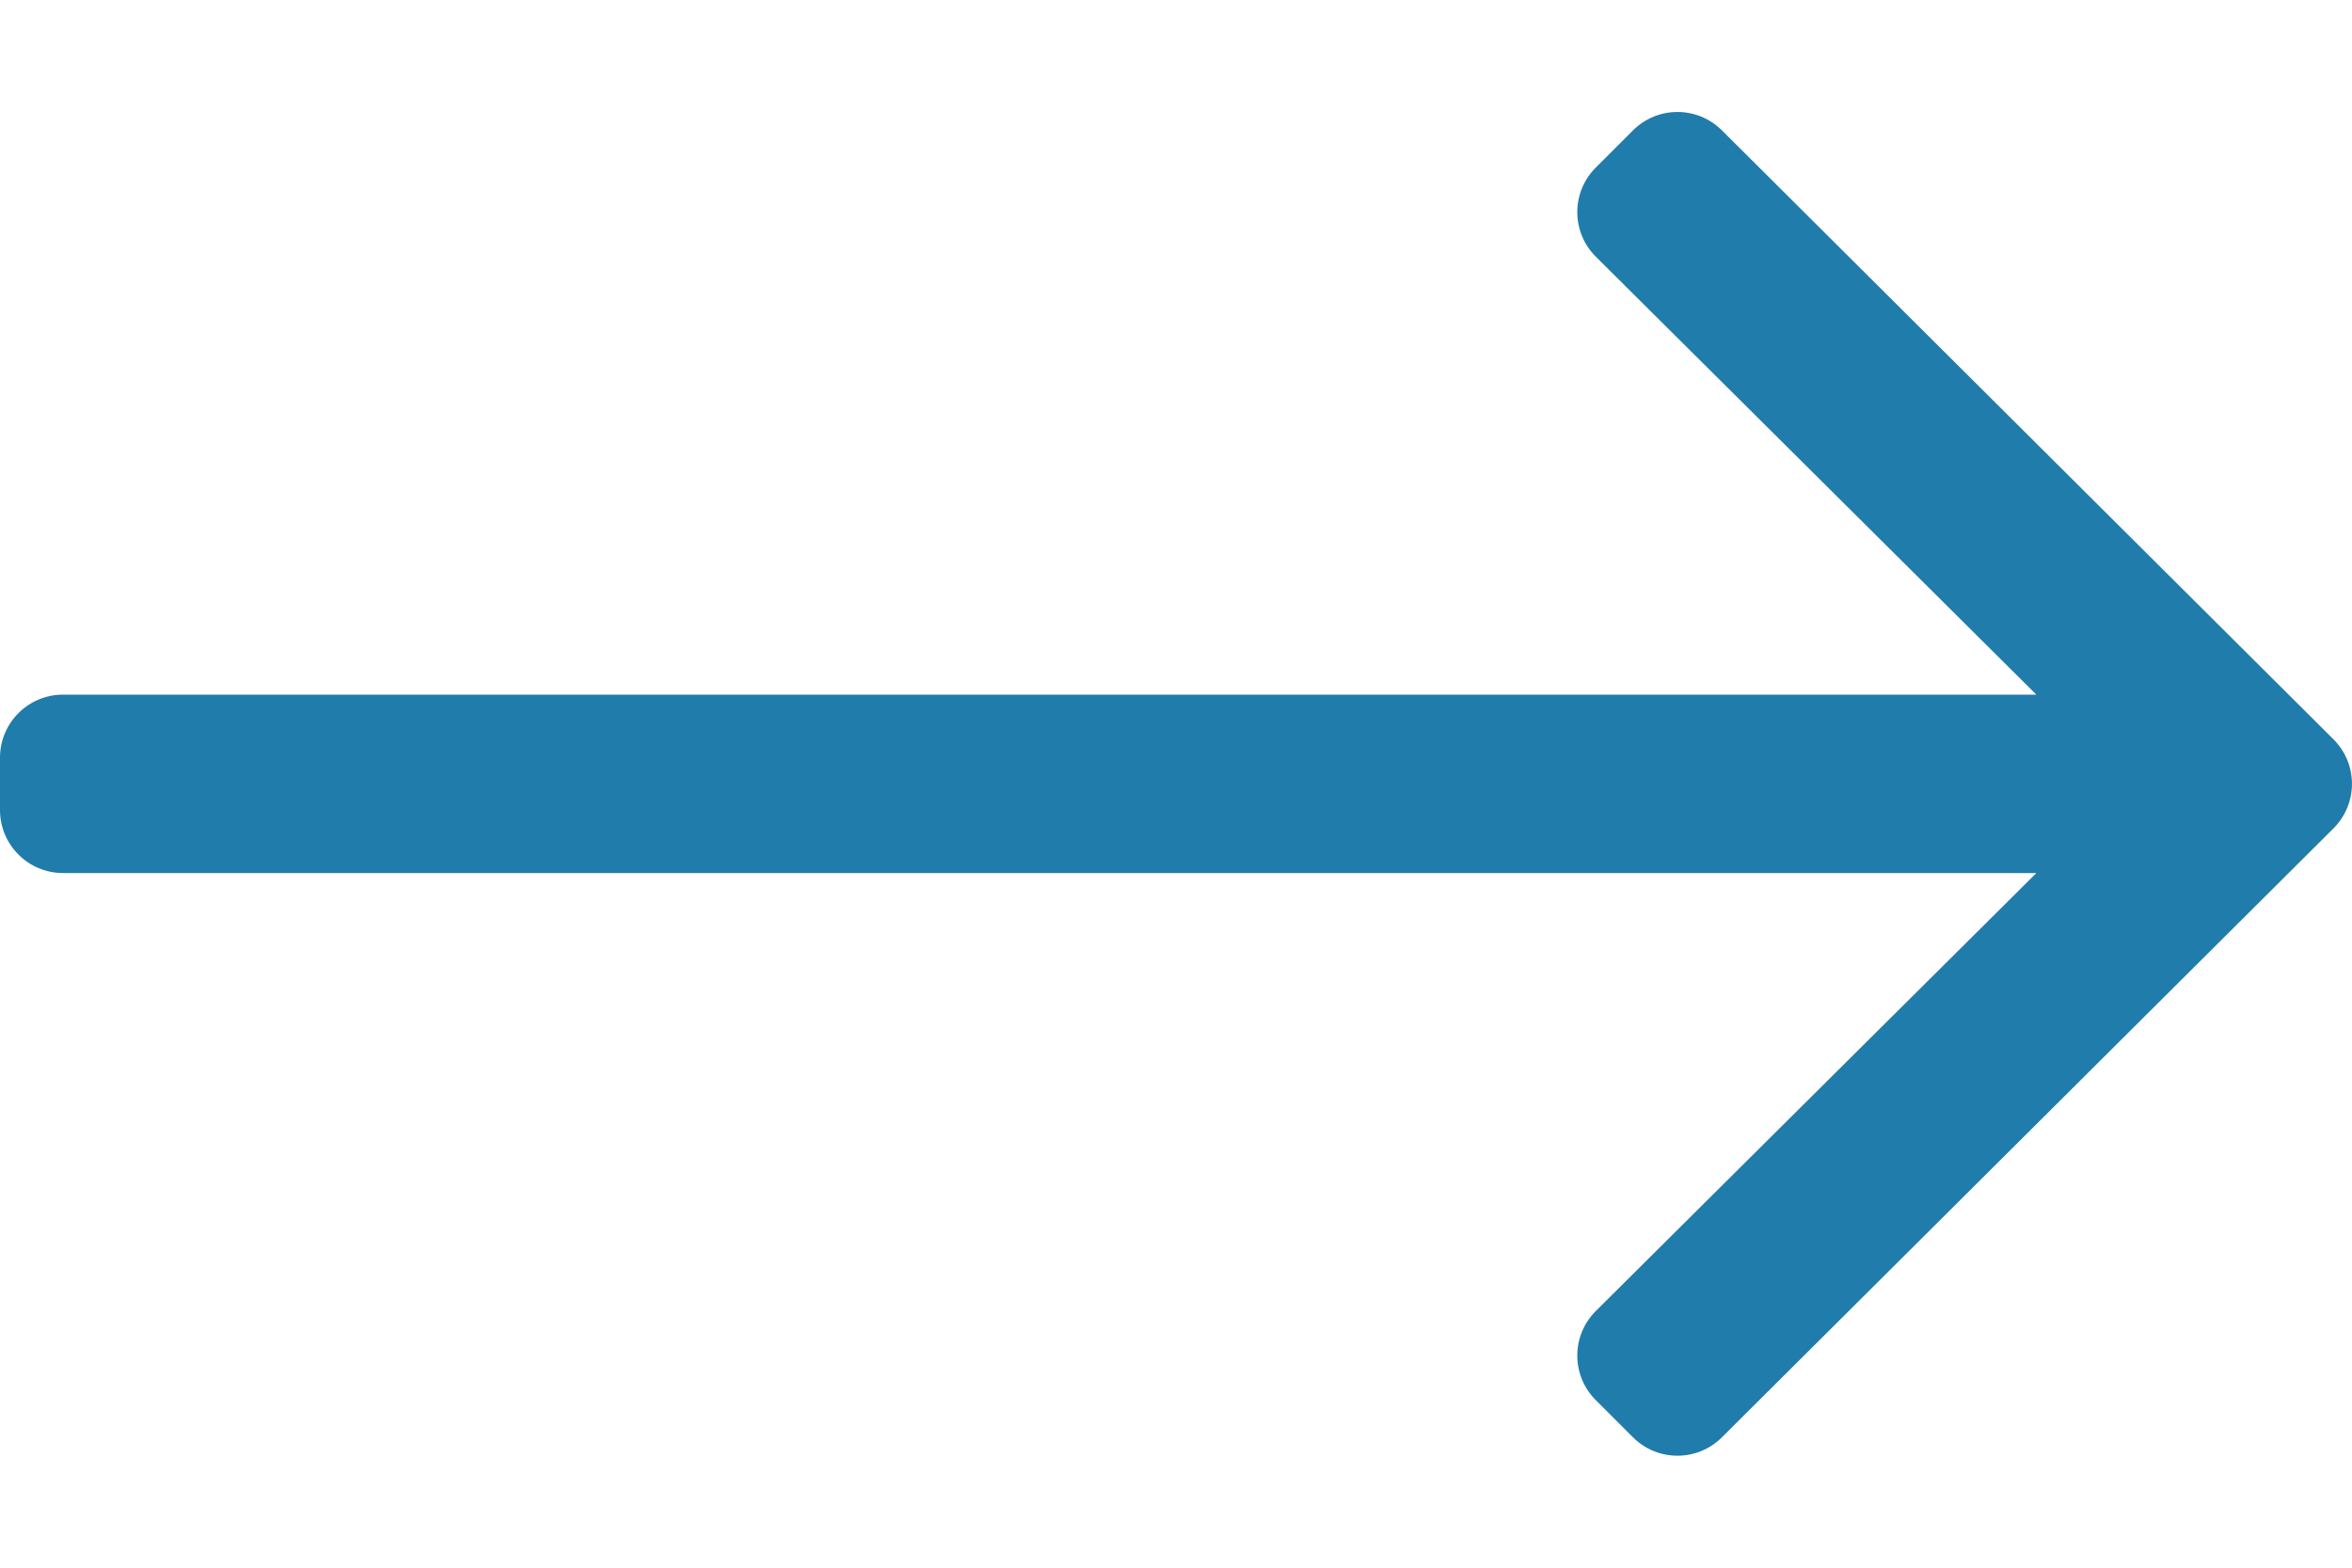 <svg width="15" height="10" viewBox="0 0 15 10" fill="none" xmlns="http://www.w3.org/2000/svg">
<path d="M10.414 0.832L10.177 1.069C10.02 1.226 10.02 1.48 10.177 1.637L12.987 4.431H0.402C0.18 4.431 0 4.611 0 4.833V5.167C0 5.389 0.18 5.569 0.402 5.569H12.987L10.177 8.363C10.02 8.52 10.02 8.774 10.177 8.931L10.414 9.168C10.571 9.325 10.825 9.325 10.982 9.168L14.882 5.284C15.039 5.127 15.039 4.873 14.882 4.716L10.982 0.832C10.825 0.675 10.571 0.675 10.414 0.832Z" fill="#207CAB"/>
</svg>
